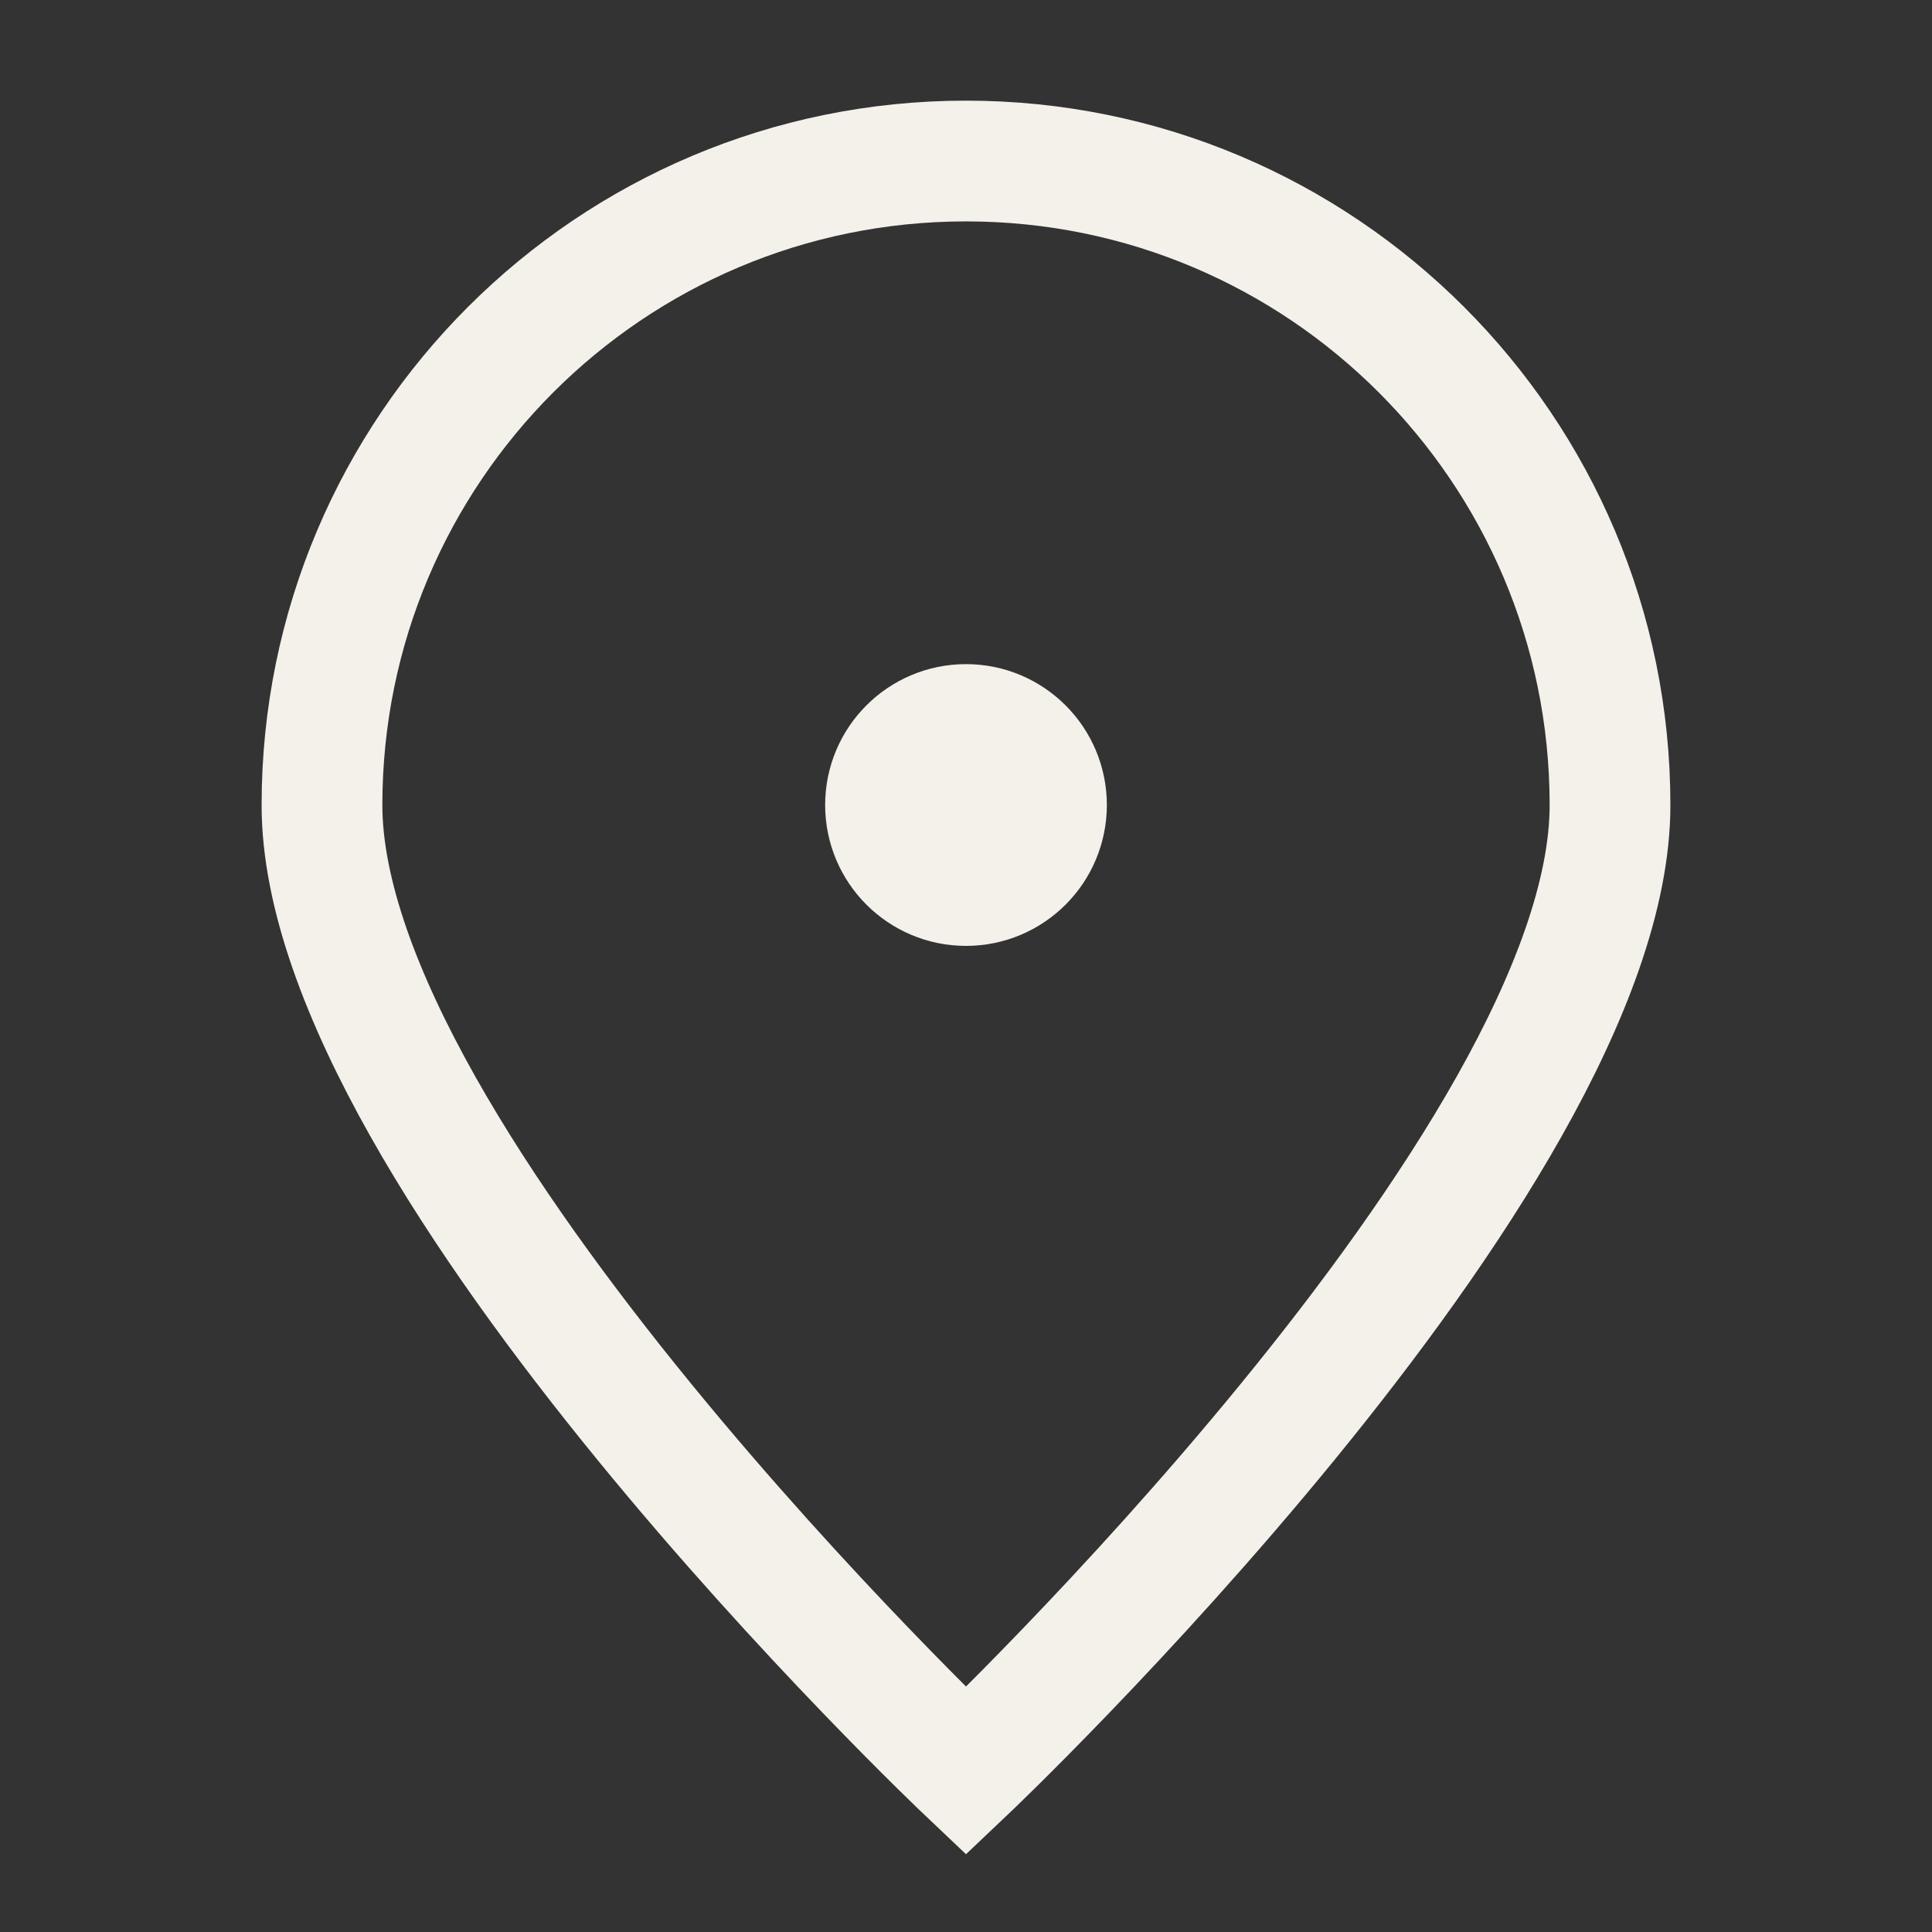 <svg width="32" height="32" viewBox="0 0 32 32" fill="none" xmlns="http://www.w3.org/2000/svg">
<rect x="0" y="0" width="32" height="32" fill="#333333" stroke="none"/>
<path d="M26.667 13.334C26.667 19.225 16 29.334 16 29.334C16 29.334 5.333 19.225 5.333 13.334C5.333 7.443 10.109 2.667 16 2.667C21.891 2.667 26.667 7.443 26.667 13.334Z" stroke="#F4F1EB" stroke-width="2"/>
<path d="M16 14.667C16.736 14.667 17.333 14.07 17.333 13.333C17.333 12.597 16.736 12 16 12C15.264 12 14.667 12.597 14.667 13.333C14.667 14.07 15.264 14.667 16 14.667Z" fill="#F4F1EB" stroke="#F4F1EB" stroke-width="2" stroke-linecap="round" stroke-linejoin="round"/>
</svg>
